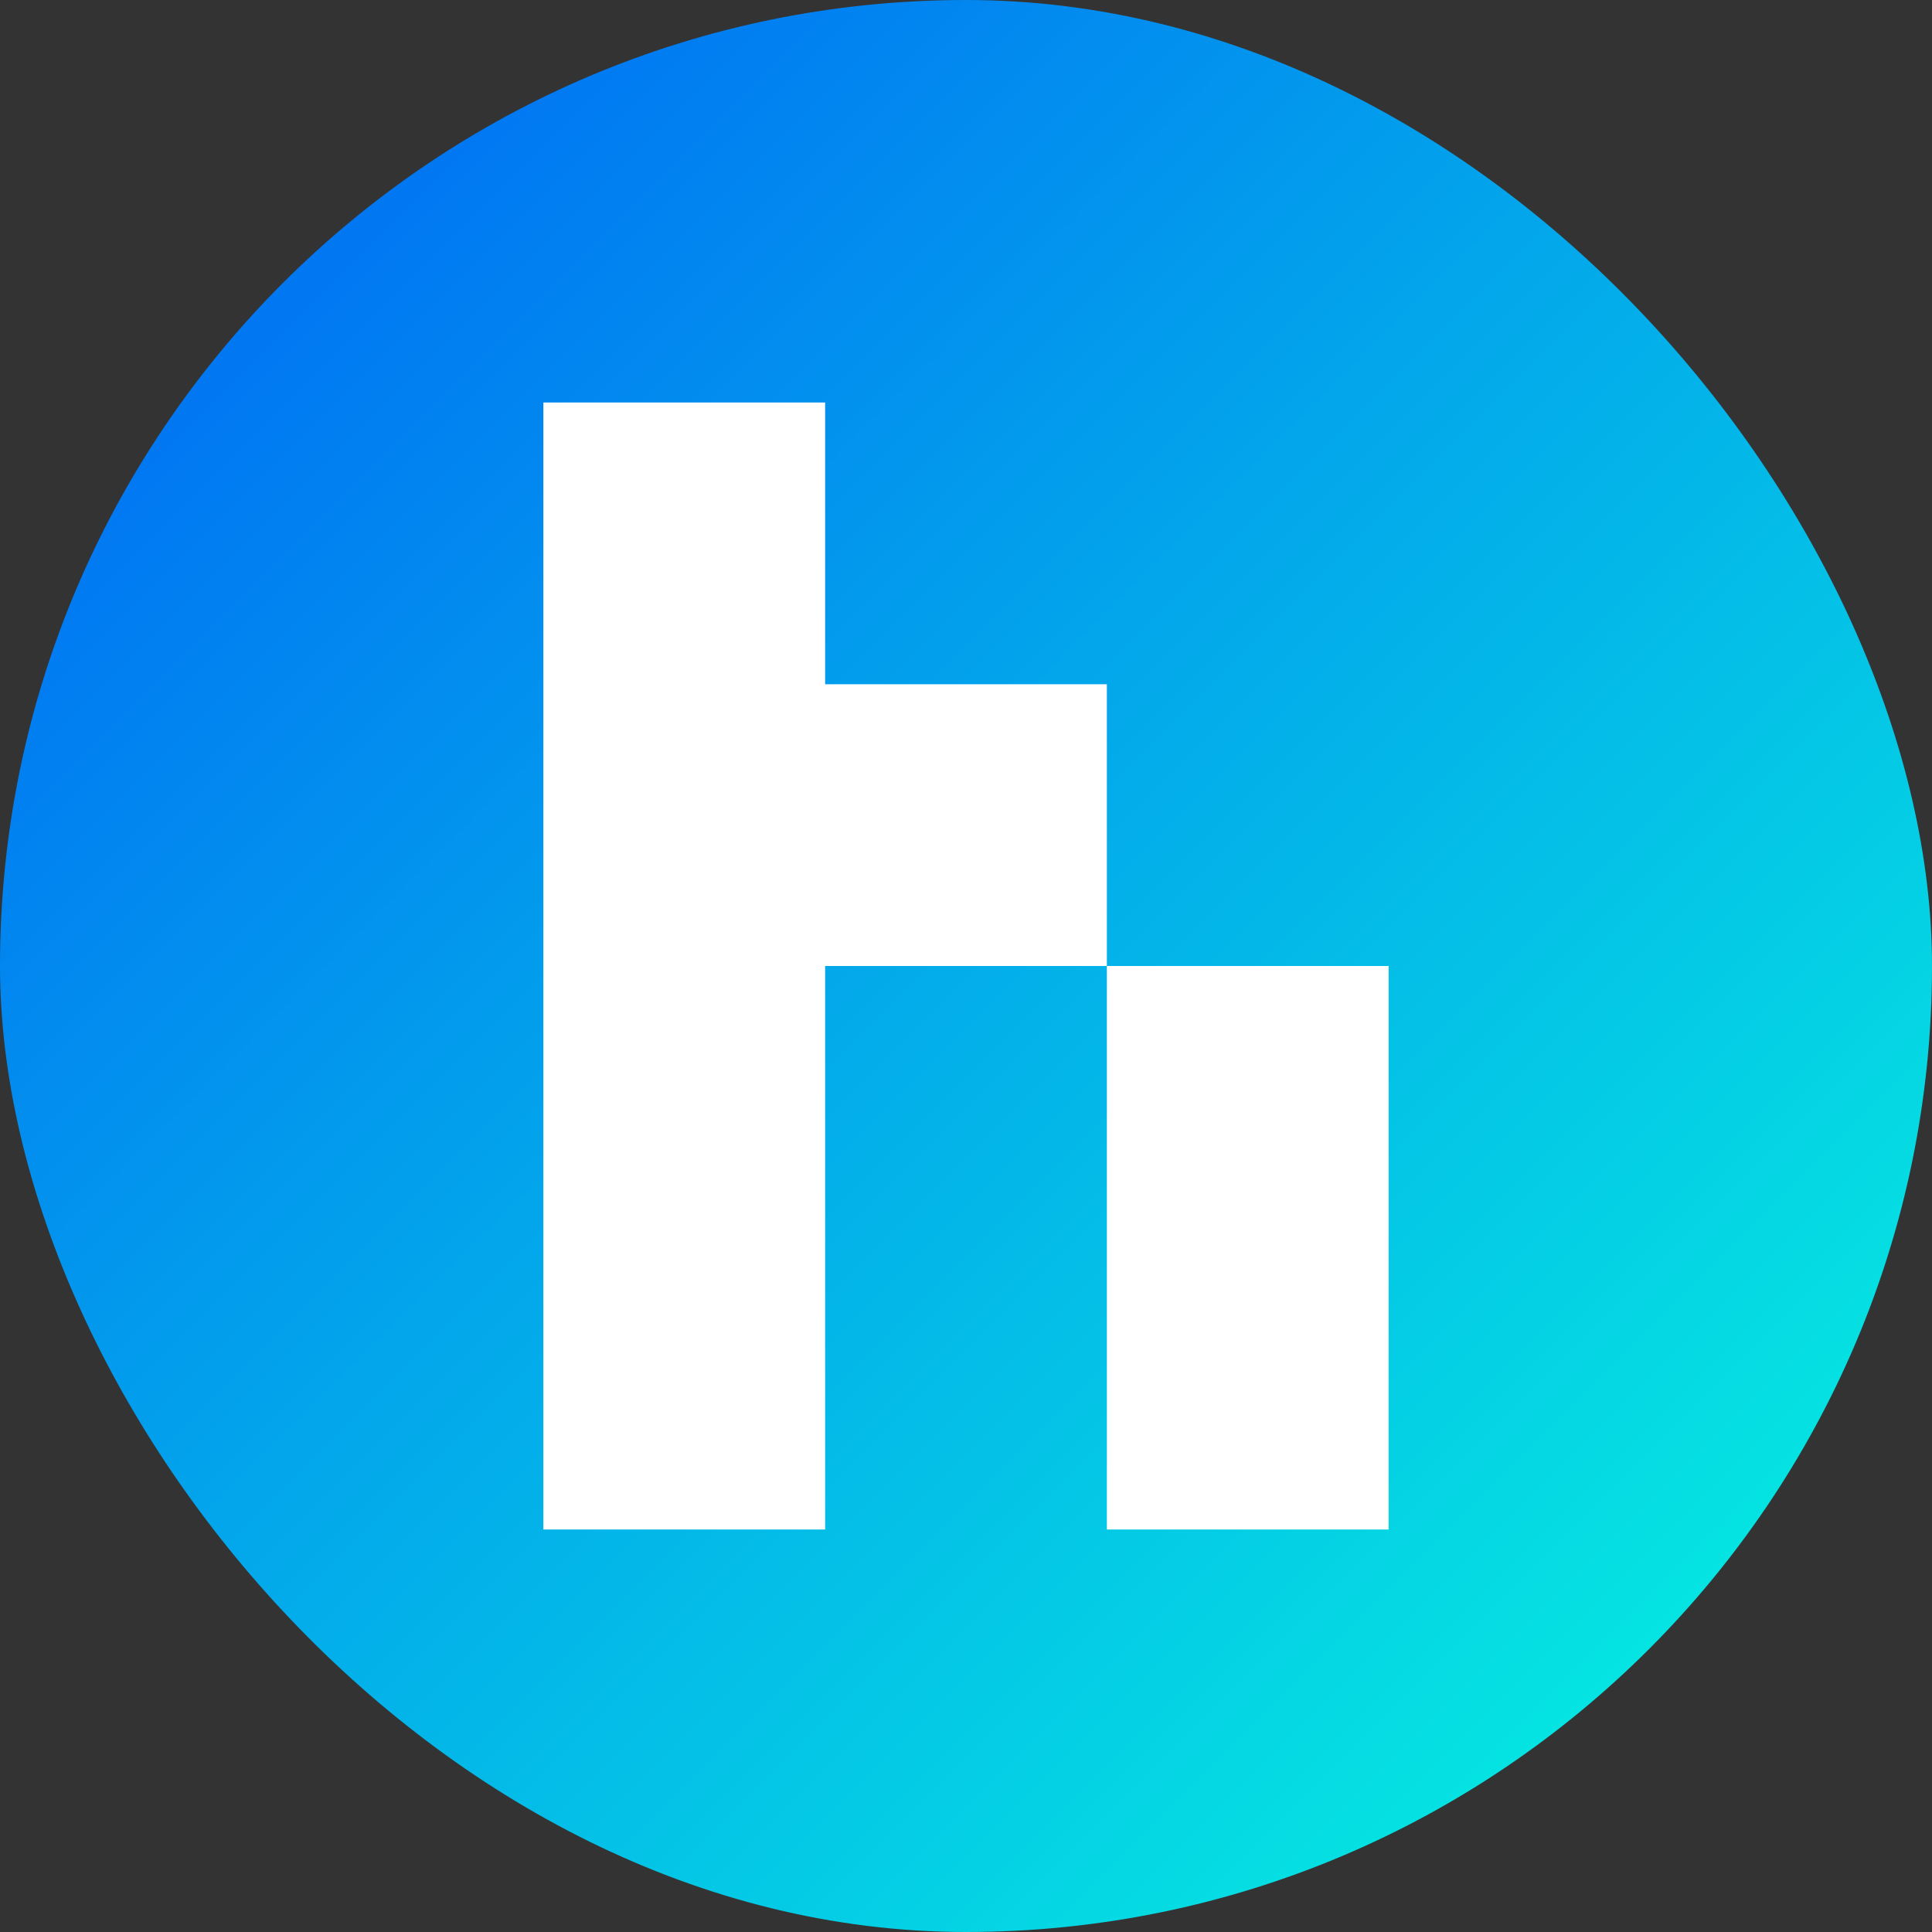<svg fill="none" height="48" viewBox="0 0 48 48" width="48" xmlns="http://www.w3.org/2000/svg" xmlns:xlink="http://www.w3.org/1999/xlink"><rect x="0" y="0" width="48" height="48" fill="#333333" stroke="none"/><linearGradient id="a" gradientUnits="userSpaceOnUse" x1="0" x2="48" y1="0" y2="48"><stop offset="0" stop-color="#0060f6"/><stop offset="1" stop-color="#06fade"/></linearGradient><rect fill="url(#a)" height="48" rx="24" width="48"/><g fill="#fff"><path d="m27.5 24v-7h-7v-7h-7v28h7v-14z"/><path d="m27.5 24h7v14h-7z"/></g></svg>
